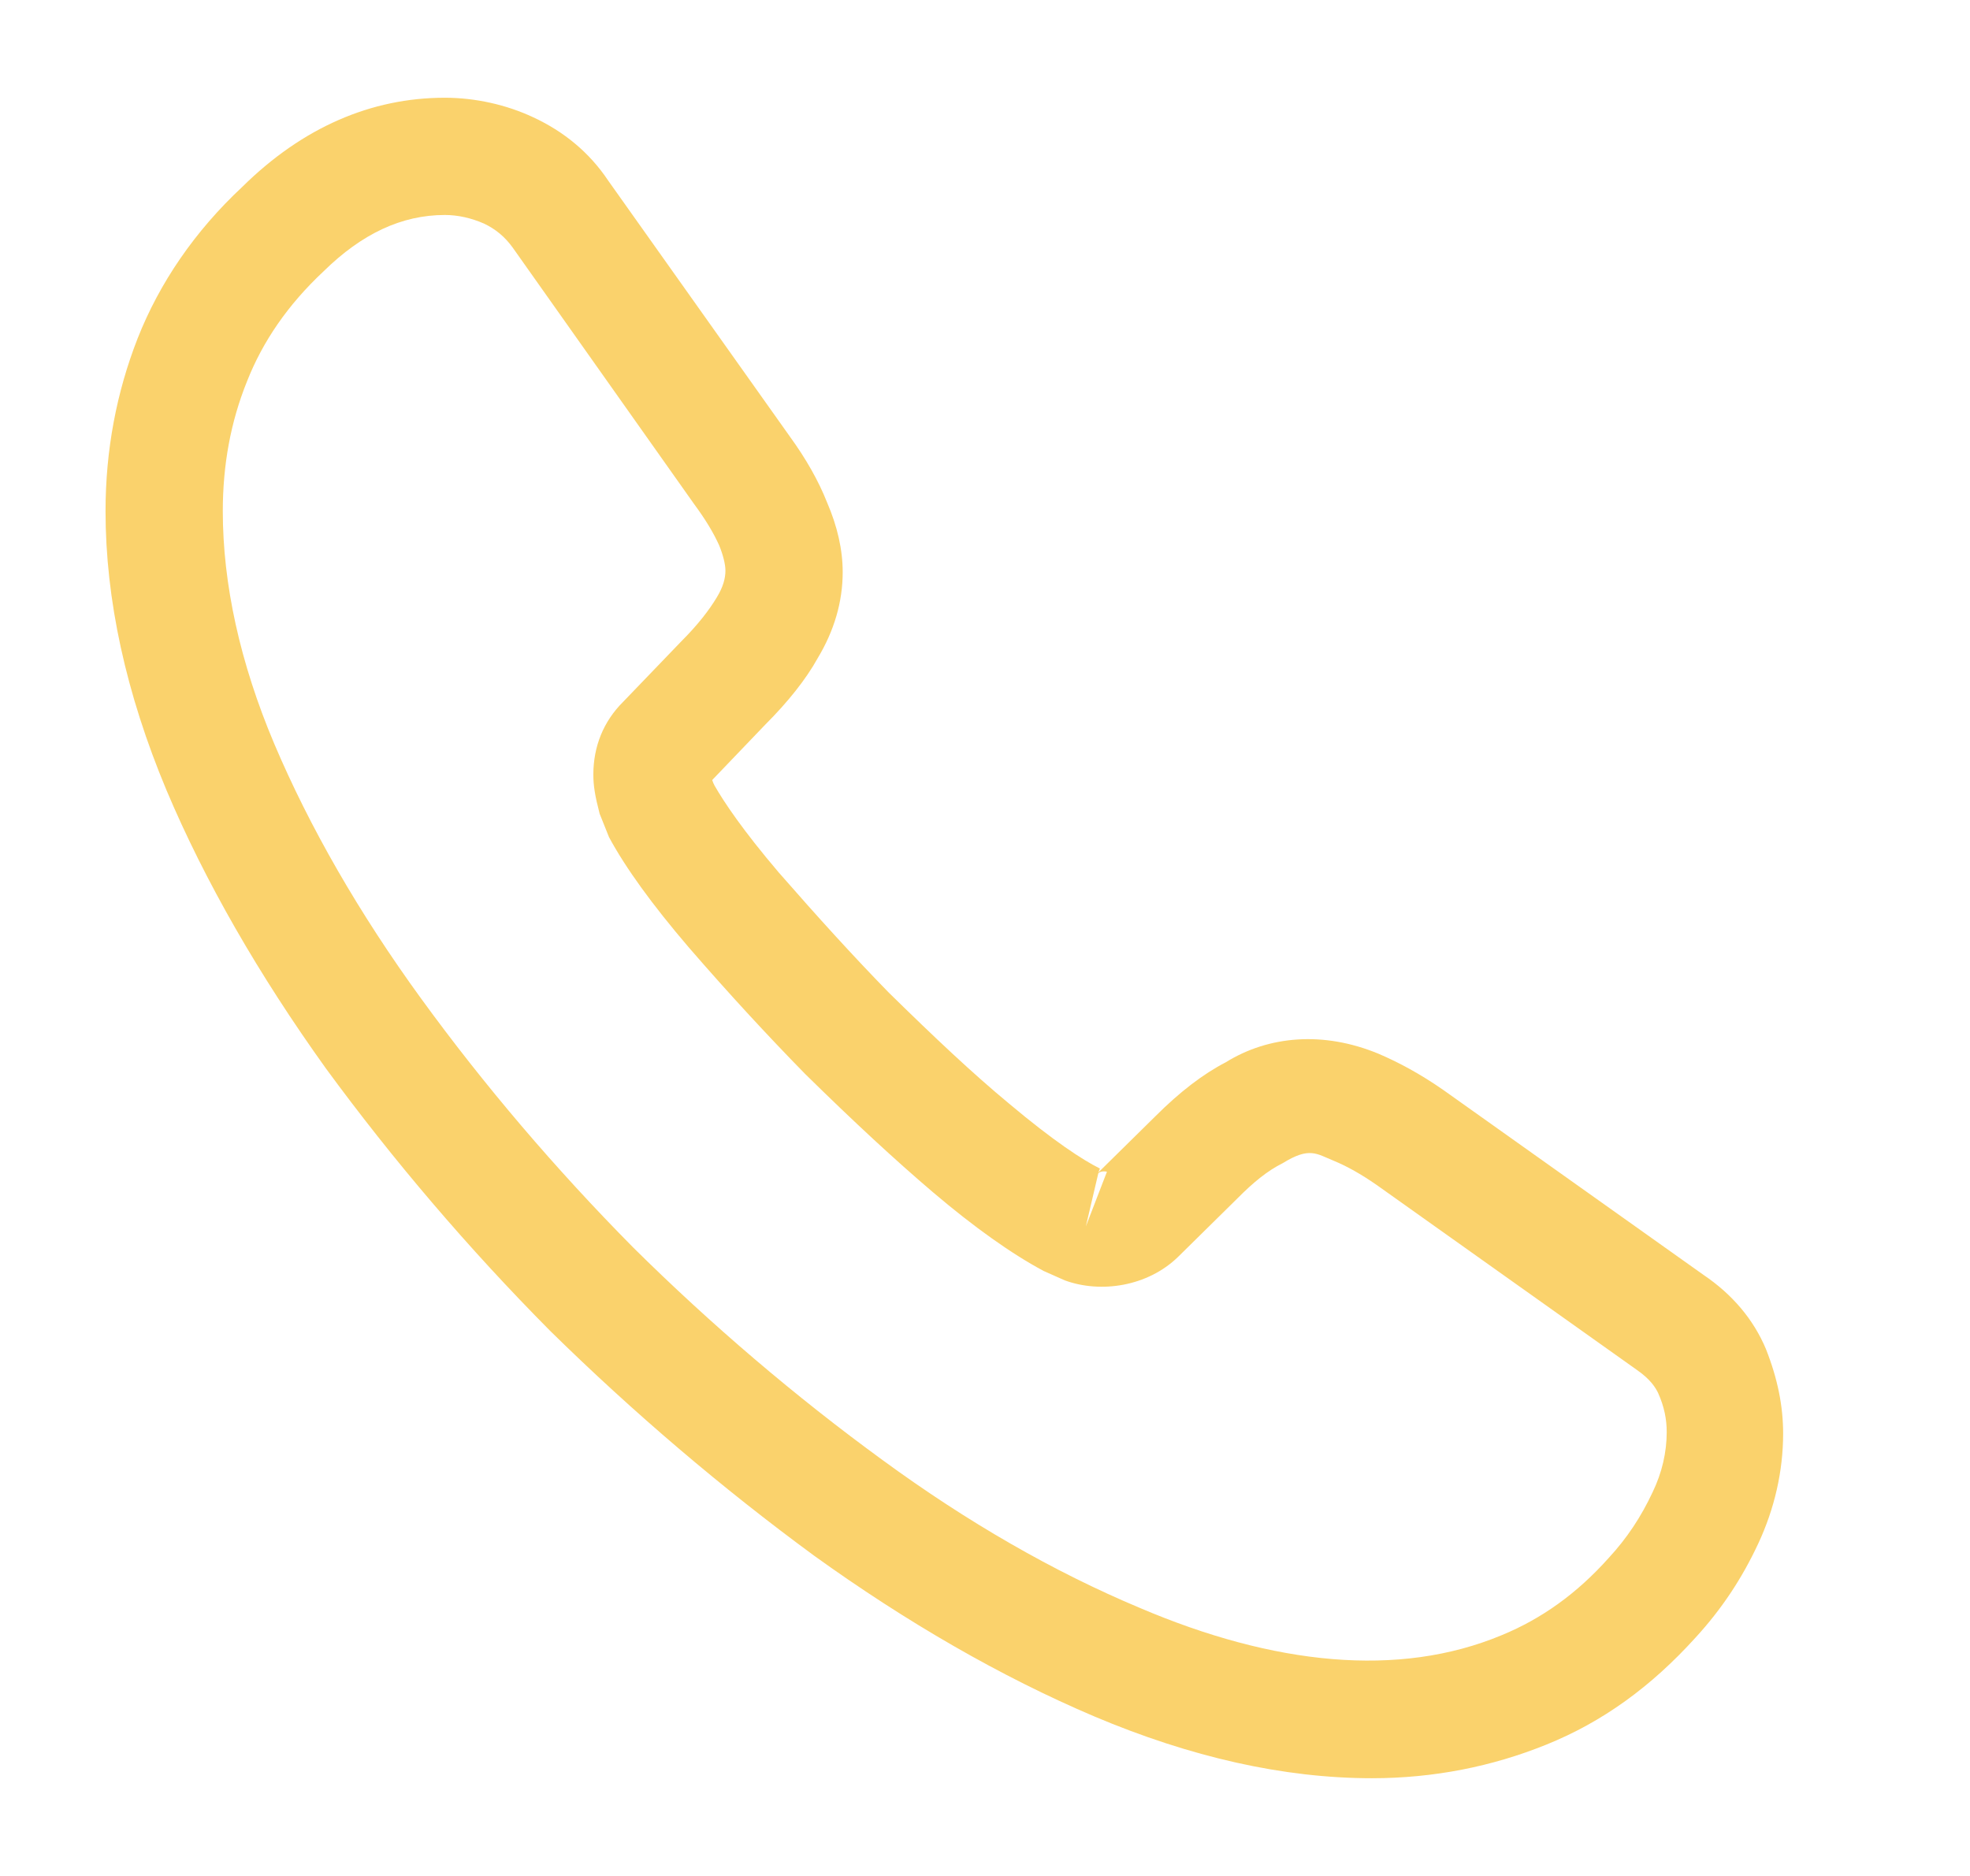 <svg width="21" height="20" viewBox="0 0 21 20" fill="none" xmlns="http://www.w3.org/2000/svg">
<path d="M14.625 18.958C13.683 18.958 12.692 18.733 11.667 18.3C10.667 17.875 9.658 17.291 8.675 16.583C7.7 15.867 6.758 15.066 5.867 14.191C4.983 13.3 4.183 12.358 3.475 11.392C2.758 10.392 2.183 9.392 1.775 8.425C1.342 7.391 1.125 6.391 1.125 5.45C1.125 4.8 1.242 4.183 1.467 3.608C1.7 3.017 2.075 2.466 2.583 1.992C3.225 1.358 3.958 1.042 4.742 1.042C5.067 1.042 5.4 1.117 5.683 1.25C6.008 1.4 6.283 1.625 6.483 1.925L8.417 4.65C8.592 4.891 8.725 5.125 8.817 5.358C8.925 5.608 8.983 5.858 8.983 6.1C8.983 6.417 8.892 6.725 8.717 7.016C8.592 7.242 8.4 7.483 8.158 7.725L7.592 8.316C7.6 8.341 7.608 8.358 7.617 8.375C7.717 8.55 7.917 8.85 8.3 9.3C8.708 9.767 9.092 10.191 9.475 10.583C9.967 11.066 10.375 11.45 10.758 11.767C11.233 12.166 11.542 12.367 11.725 12.458L11.708 12.5L12.317 11.9C12.575 11.642 12.825 11.45 13.067 11.325C13.525 11.041 14.108 10.992 14.692 11.233C14.908 11.325 15.142 11.45 15.392 11.625L18.158 13.591C18.467 13.8 18.692 14.066 18.825 14.383C18.95 14.7 19.008 14.992 19.008 15.283C19.008 15.683 18.917 16.083 18.742 16.458C18.567 16.833 18.35 17.158 18.075 17.458C17.6 17.983 17.083 18.358 16.483 18.6C15.908 18.833 15.283 18.958 14.625 18.958ZM4.742 2.292C4.283 2.292 3.858 2.491 3.45 2.892C3.067 3.25 2.8 3.642 2.633 4.066C2.458 4.5 2.375 4.958 2.375 5.45C2.375 6.225 2.558 7.066 2.925 7.933C3.3 8.816 3.825 9.733 4.492 10.65C5.158 11.566 5.917 12.458 6.75 13.3C7.583 14.125 8.483 14.892 9.408 15.566C10.308 16.225 11.233 16.758 12.15 17.142C13.575 17.75 14.908 17.892 16.008 17.433C16.433 17.258 16.808 16.991 17.15 16.608C17.342 16.4 17.492 16.175 17.617 15.908C17.717 15.7 17.767 15.483 17.767 15.267C17.767 15.133 17.742 15 17.675 14.85C17.65 14.8 17.6 14.708 17.442 14.6L14.675 12.633C14.508 12.517 14.358 12.433 14.217 12.375C14.033 12.3 13.958 12.225 13.675 12.4C13.508 12.483 13.358 12.608 13.192 12.775L12.558 13.4C12.233 13.716 11.733 13.791 11.35 13.65L11.125 13.55C10.783 13.367 10.383 13.083 9.942 12.708C9.542 12.367 9.108 11.966 8.583 11.45C8.175 11.033 7.767 10.591 7.342 10.1C6.95 9.642 6.667 9.25 6.492 8.925L6.392 8.675C6.342 8.483 6.325 8.375 6.325 8.258C6.325 7.958 6.433 7.691 6.642 7.483L7.267 6.833C7.433 6.667 7.558 6.508 7.642 6.367C7.708 6.258 7.733 6.167 7.733 6.083C7.733 6.016 7.708 5.917 7.667 5.816C7.608 5.683 7.517 5.533 7.4 5.375L5.467 2.642C5.383 2.525 5.283 2.442 5.158 2.383C5.025 2.325 4.883 2.292 4.742 2.292ZM11.708 12.508L11.575 13.075L11.8 12.492C11.758 12.483 11.725 12.492 11.708 12.508Z" fill="#FAD26C"/>
</svg>
